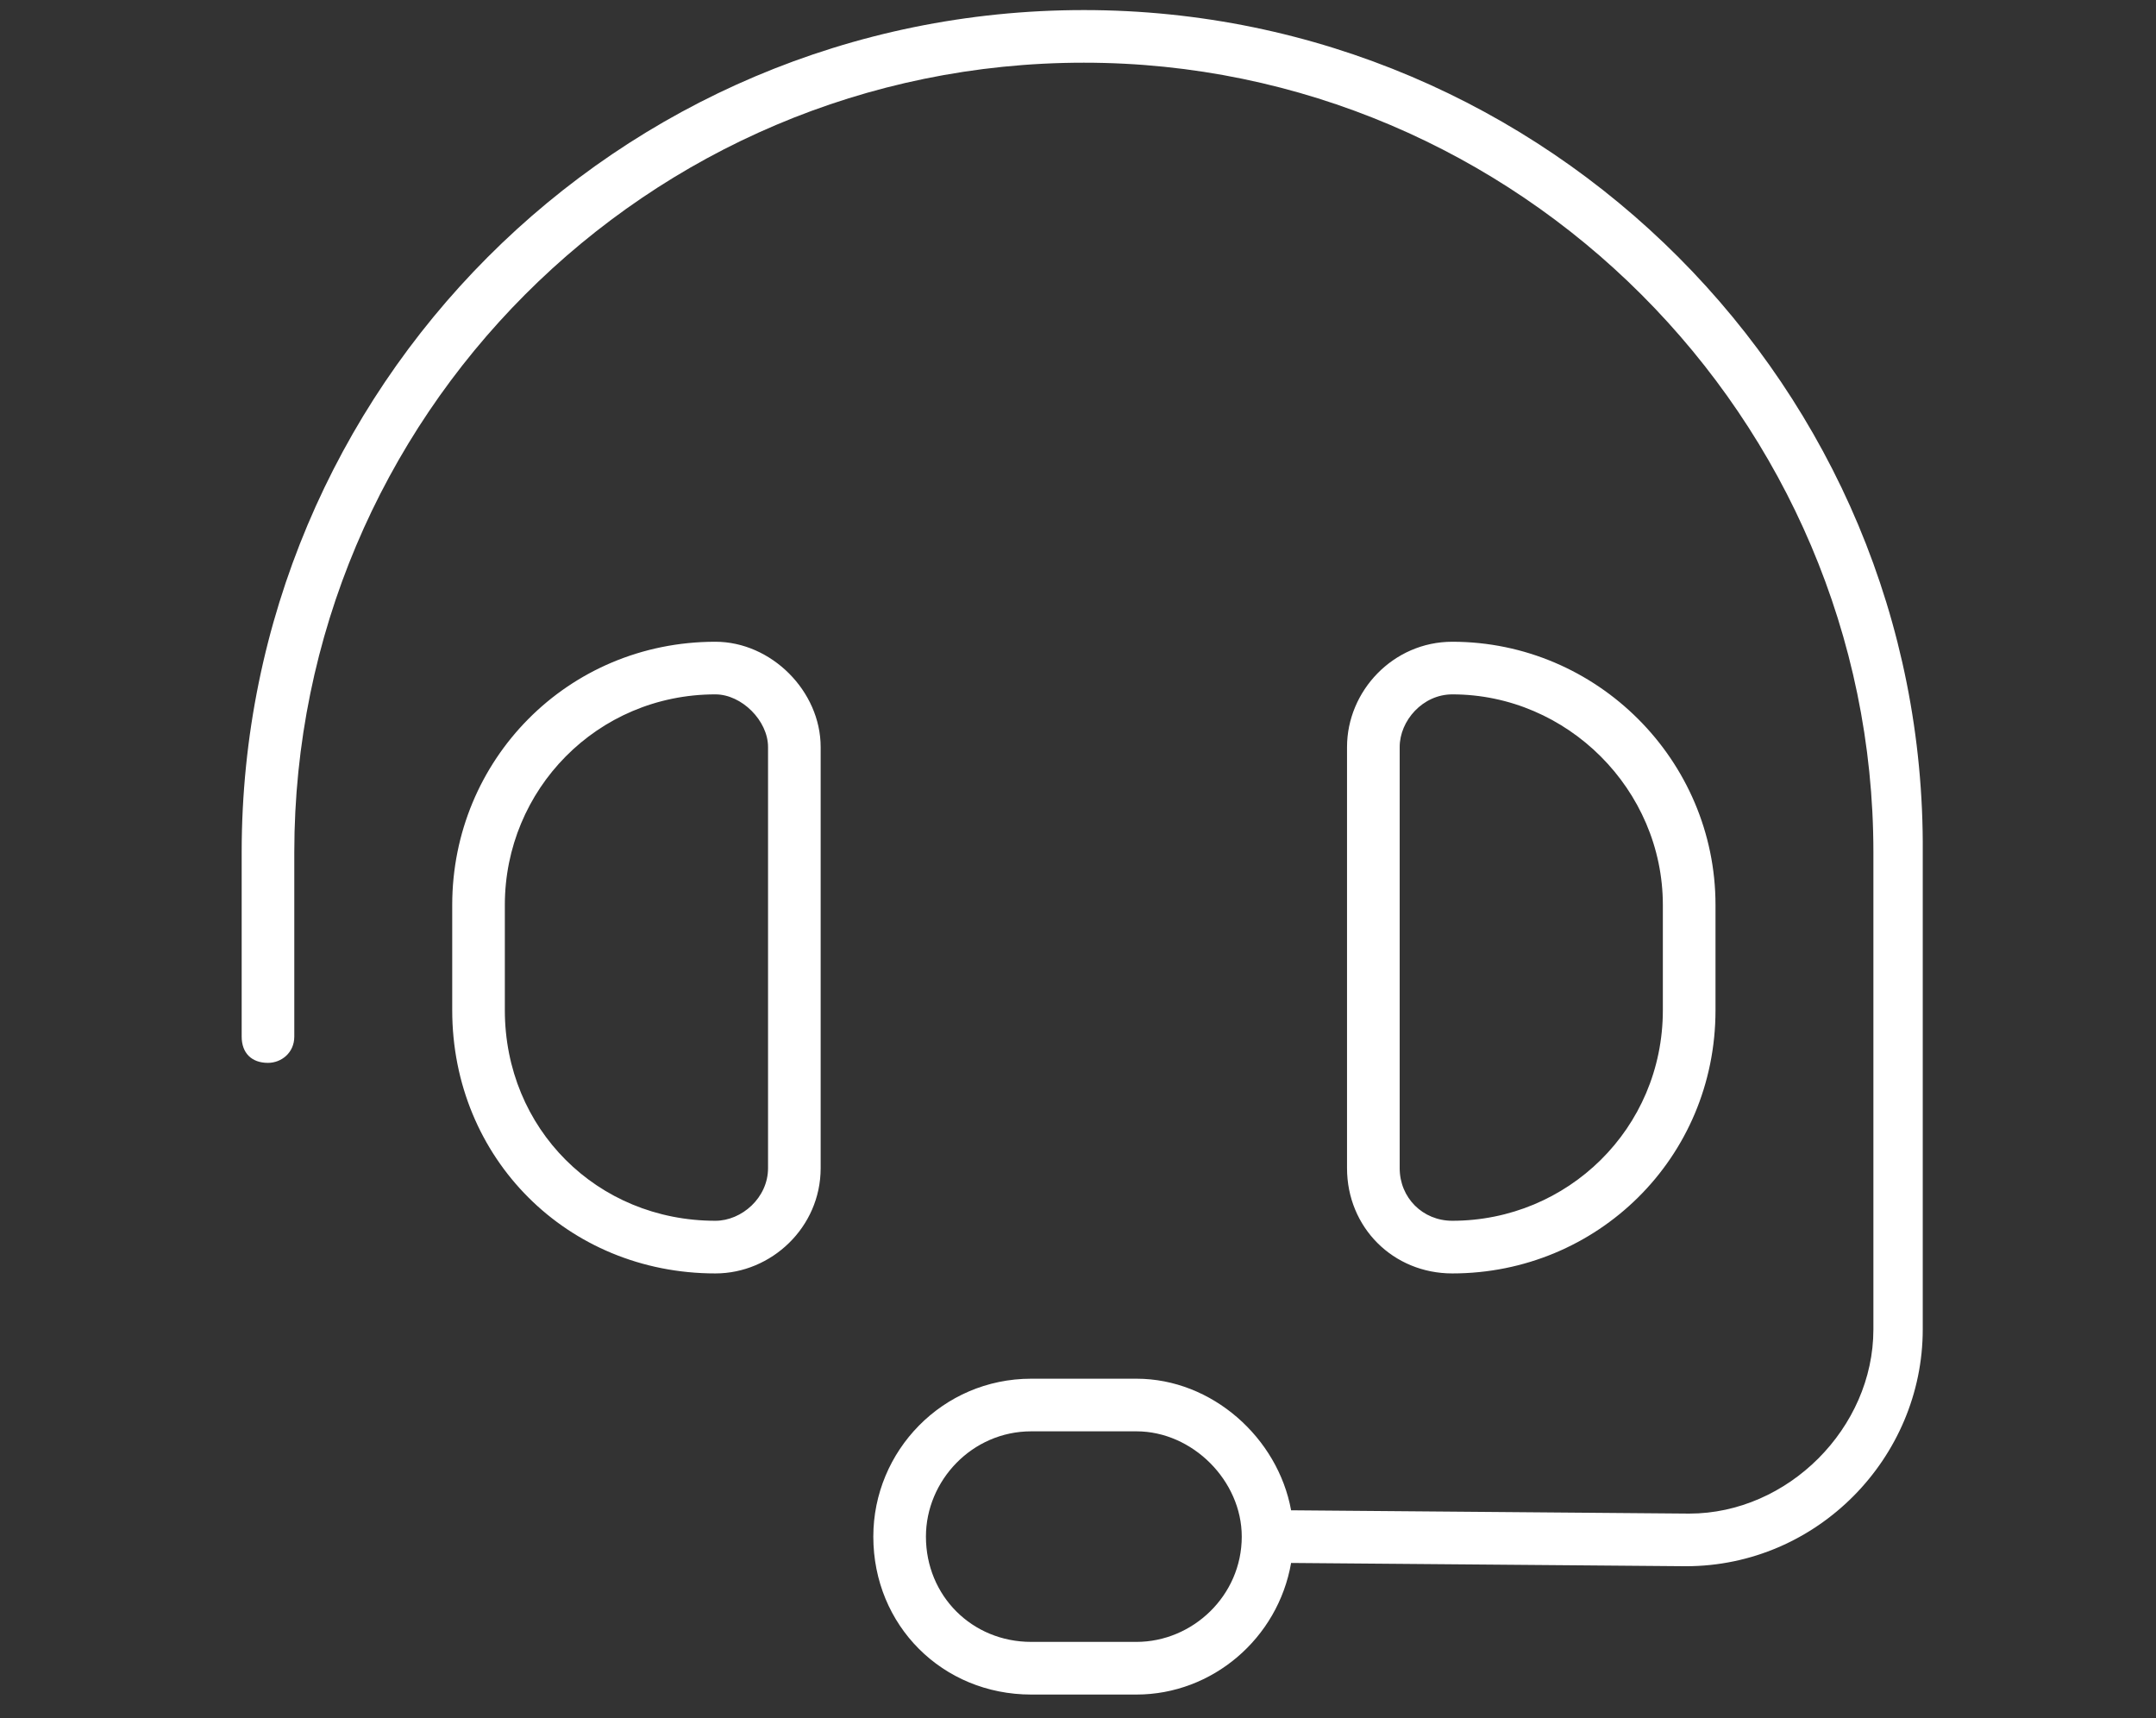 <?xml version="1.0" encoding="UTF-8"?>
<svg xmlns="http://www.w3.org/2000/svg" width="64" height="51" viewBox="0 0 64 51" fill="none">
  <rect x="0" y="0" width="64" height="51" fill="#333333" stroke="none"/>
  <path d="M8.736 25.299V30.768C8.736 31.256 8.346 31.549 7.955 31.549C7.467 31.549 7.174 31.256 7.174 30.768V25.299C7.174 11.529 18.307 0.299 32.174 0.299C45.943 0.299 57.174 11.529 57.076 25.299V39.459C57.076 43.268 53.951 46.49 50.045 46.49L38.326 46.393C37.935 48.639 35.982 50.299 33.736 50.299H30.611C27.975 50.299 25.924 48.248 25.924 45.611C25.924 43.072 27.975 40.924 30.611 40.924H33.736C35.982 40.924 37.935 42.682 38.326 44.83L50.143 44.928C53.072 44.928 55.611 42.389 55.611 39.459V25.299C55.611 12.408 45.065 1.861 32.174 1.861C19.186 1.861 8.736 12.408 8.736 25.299ZM22.799 22.174C22.799 21.393 22.018 20.611 21.236 20.611C17.721 20.611 14.986 23.443 14.986 26.861V29.986C14.986 33.502 17.721 36.236 21.236 36.236C22.018 36.236 22.799 35.553 22.799 34.674V22.174ZM13.424 26.861C13.424 22.564 16.842 19.049 21.236 19.049C22.896 19.049 24.361 20.514 24.361 22.174V34.674C24.361 36.432 22.896 37.799 21.236 37.799C16.842 37.799 13.424 34.381 13.424 29.986V26.861ZM41.549 22.174V34.674C41.549 35.553 42.232 36.236 43.111 36.236C46.529 36.236 49.361 33.502 49.361 29.986V26.861C49.361 23.443 46.529 20.611 43.111 20.611C42.232 20.611 41.549 21.393 41.549 22.174ZM50.924 26.861V29.986C50.924 34.381 47.408 37.799 43.111 37.799C41.353 37.799 39.986 36.432 39.986 34.674V22.174C39.986 20.514 41.353 19.049 43.111 19.049C47.408 19.049 50.924 22.564 50.924 26.861ZM36.861 45.611C36.861 43.951 35.397 42.486 33.736 42.486H30.611C28.854 42.486 27.486 43.951 27.486 45.611C27.486 47.369 28.854 48.736 30.611 48.736H33.736C35.397 48.736 36.861 47.369 36.861 45.611Z" fill="white"></path>
</svg>
